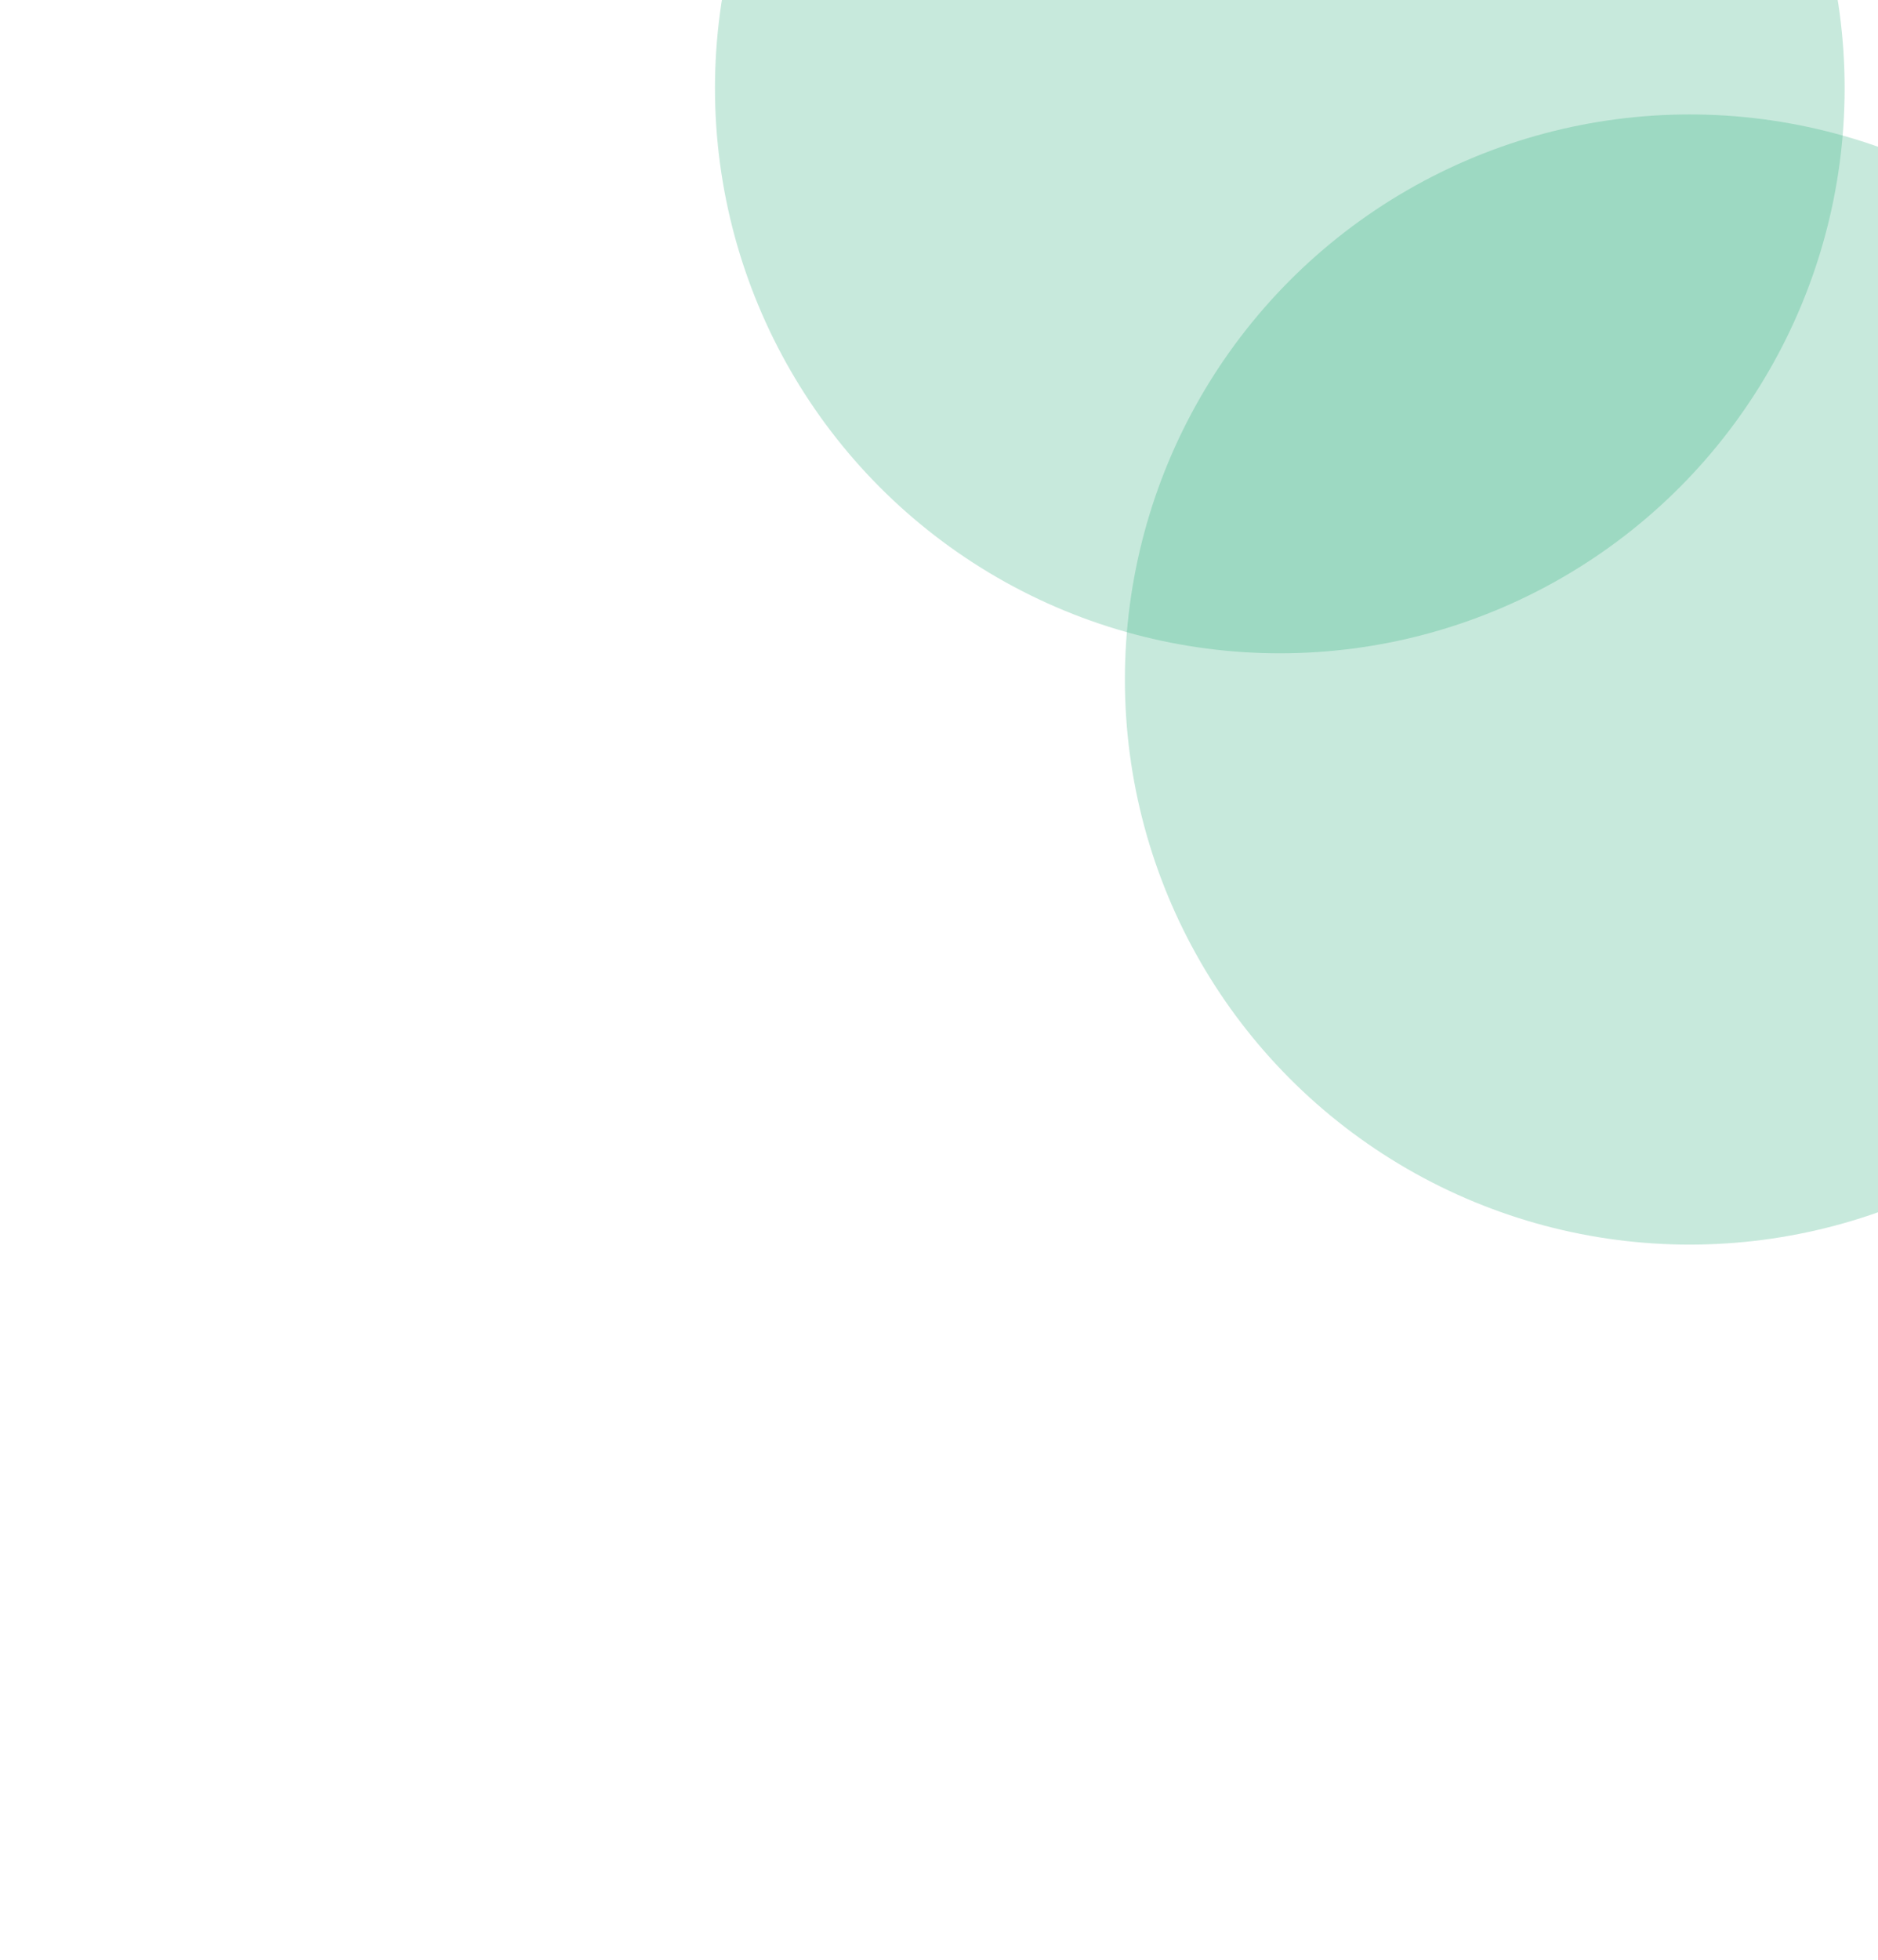 <?xml version="1.0" encoding="UTF-8"?> <svg xmlns="http://www.w3.org/2000/svg" width="394" height="411" viewBox="0 0 394 411" fill="none"><g filter="url(#filter0_f_188_106)"><circle cx="268.5" cy="18.5" r="118.5" fill="#21A877" fill-opacity="0.25"></circle></g><g filter="url(#filter1_f_188_106)"><circle cx="354.5" cy="142.5" r="118.5" fill="#21A877" fill-opacity="0.25"></circle></g><defs><filter id="filter0_f_188_106" x="0" y="-250" width="537" height="537" filterUnits="userSpaceOnUse" color-interpolation-filters="sRGB"><feFlood flood-opacity="0" result="BackgroundImageFix"></feFlood><feBlend mode="normal" in="SourceGraphic" in2="BackgroundImageFix" result="shape"></feBlend><feGaussianBlur stdDeviation="75" result="effect1_foregroundBlur_188_106"></feGaussianBlur></filter><filter id="filter1_f_188_106" x="86" y="-126" width="537" height="537" filterUnits="userSpaceOnUse" color-interpolation-filters="sRGB"><feFlood flood-opacity="0" result="BackgroundImageFix"></feFlood><feBlend mode="normal" in="SourceGraphic" in2="BackgroundImageFix" result="shape"></feBlend><feGaussianBlur stdDeviation="75" result="effect1_foregroundBlur_188_106"></feGaussianBlur></filter></defs></svg> 
